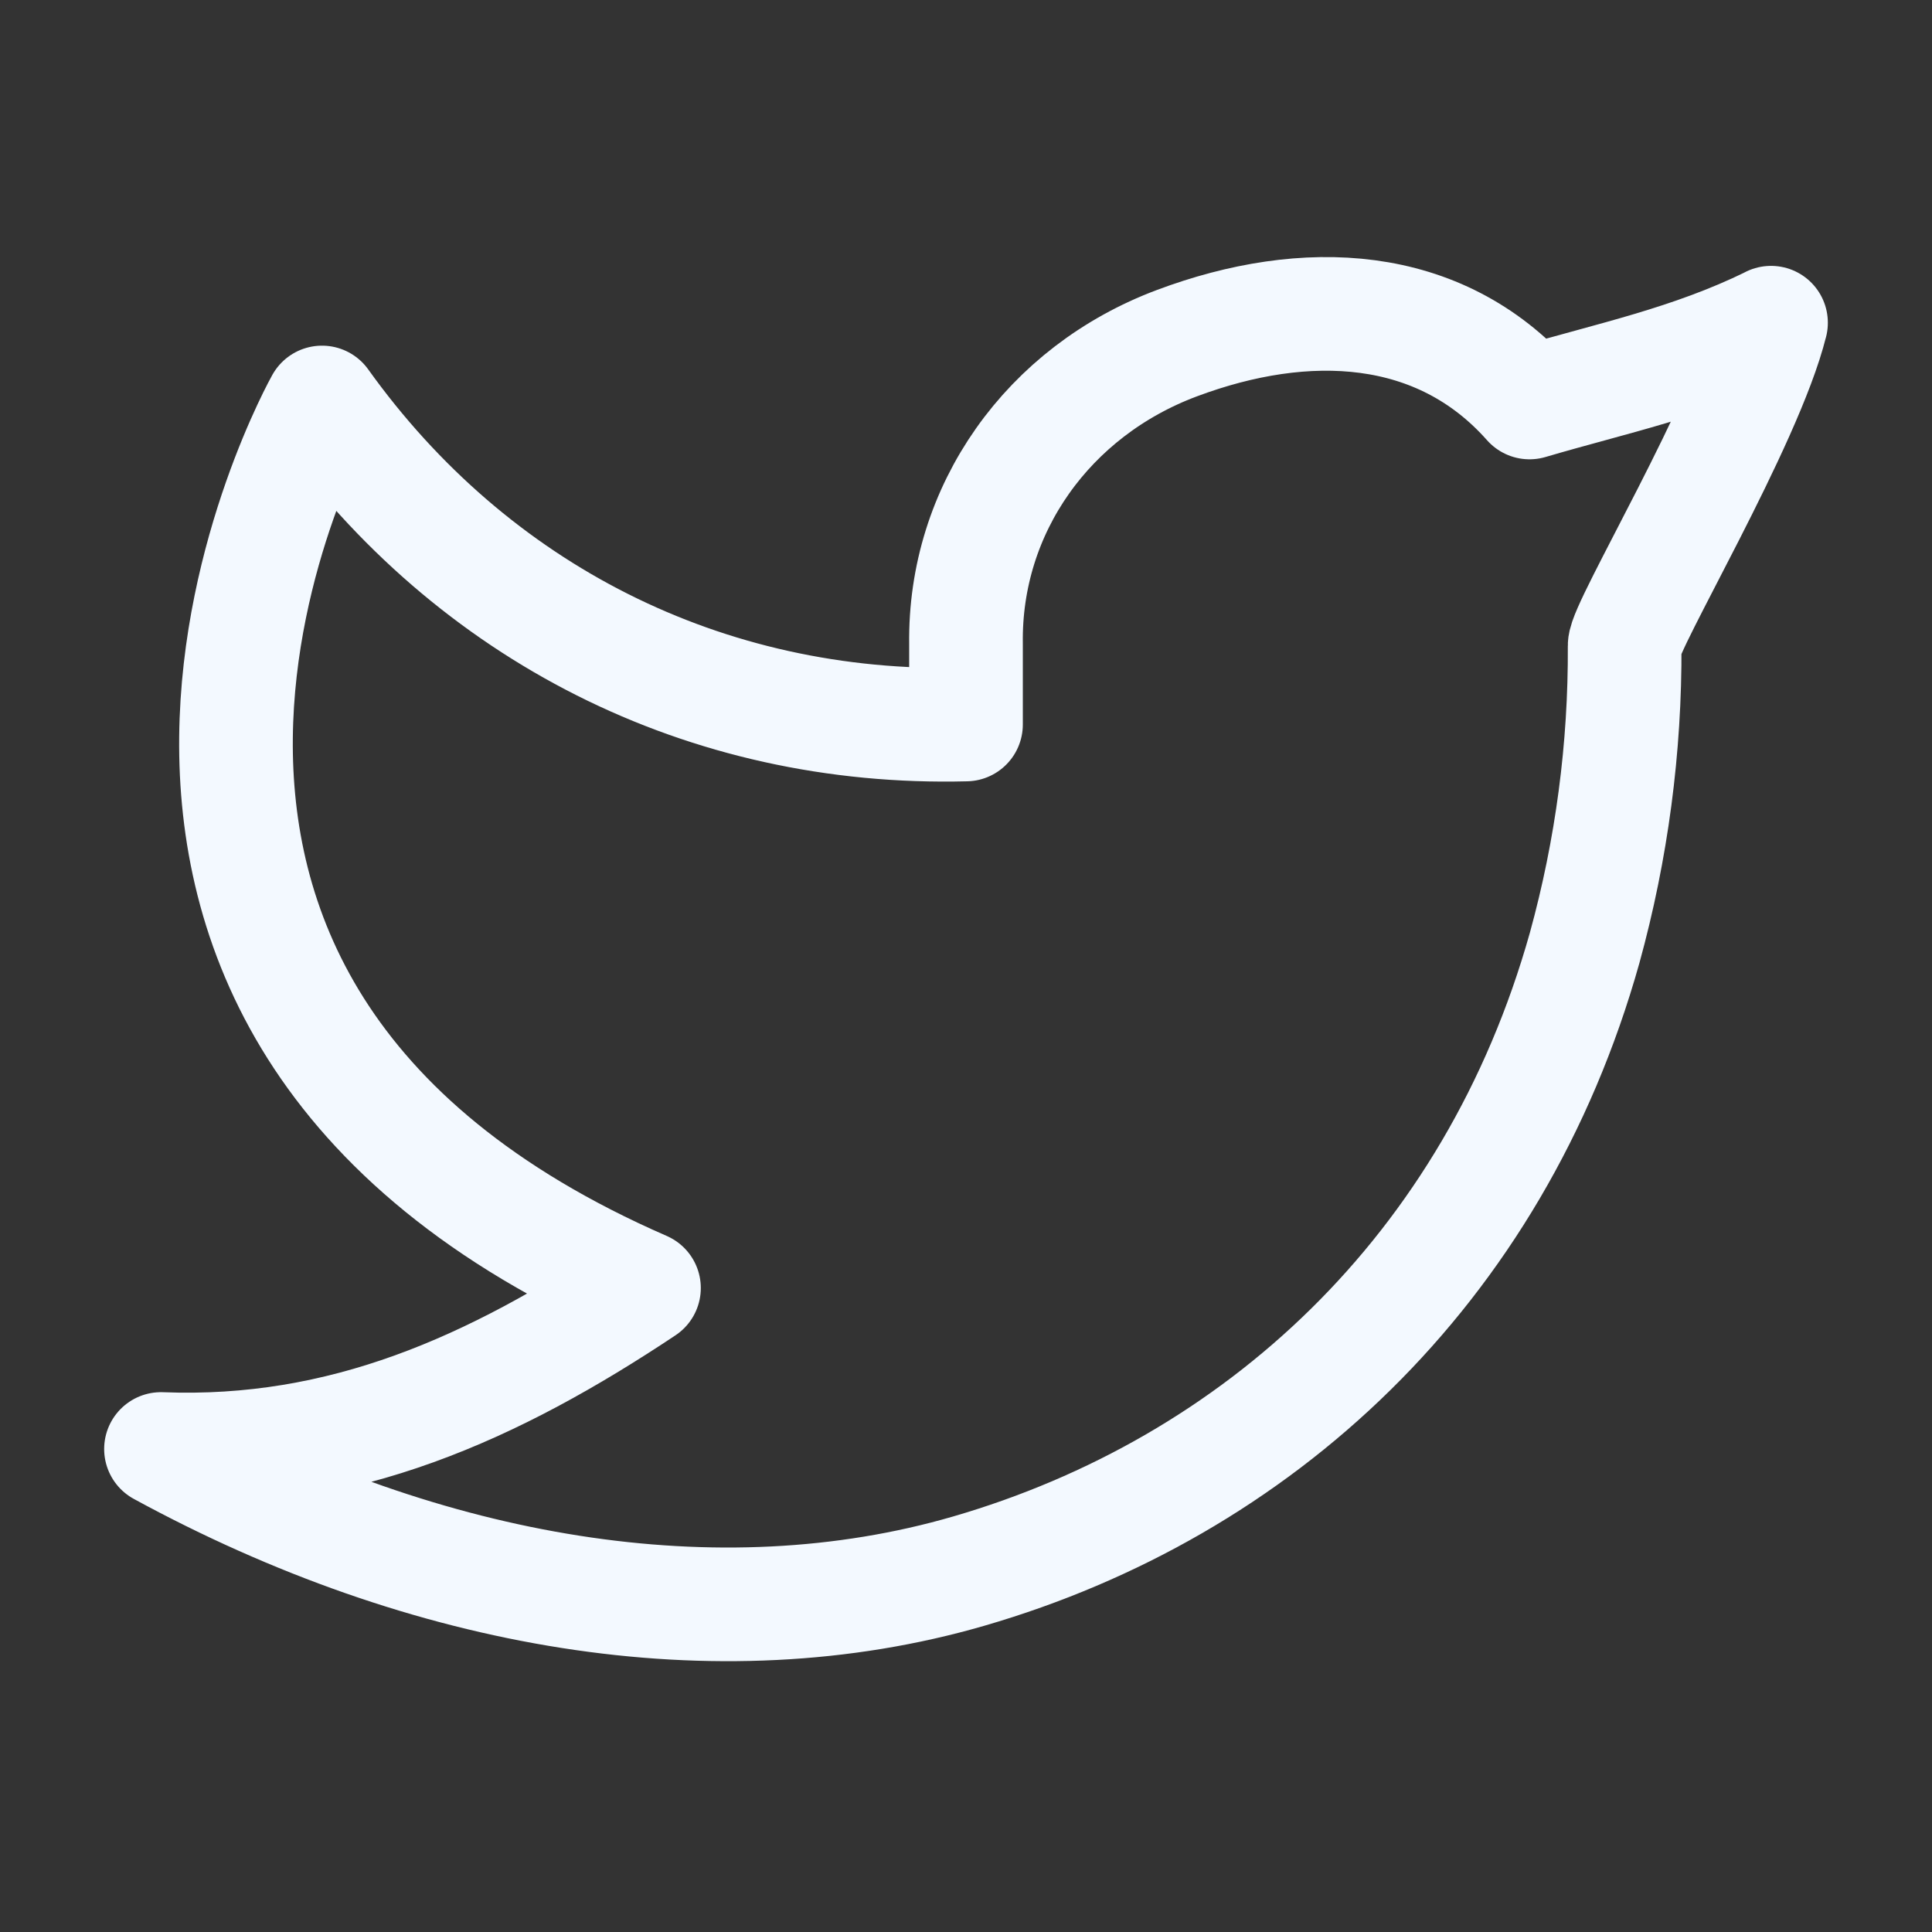 <svg width="34" height="34" viewBox="0 0 34 34" fill="none" xmlns="http://www.w3.org/2000/svg">
<rect x="0" y="0" width="34" height="34" fill="#333333" stroke="none"/>
<path d="M31.167 5.681C29.75 6.375 28.362 6.657 26.917 7.083C25.329 5.291 22.974 5.192 20.712 6.039C18.449 6.886 16.967 8.958 17 11.333V12.75C12.403 12.868 8.309 10.774 5.667 7.083C5.667 7.083 -0.258 17.613 11.333 22.667C8.681 24.433 6.036 25.625 2.833 25.5C7.52 28.054 12.627 28.933 17.048 27.649C22.12 26.176 26.288 22.375 27.887 16.681C28.364 14.95 28.601 13.161 28.591 11.364C28.588 11.012 30.73 7.438 31.167 5.679V5.681Z" stroke="#F3F9FF" stroke-width="2" stroke-linecap="round" stroke-linejoin="round"/>
</svg>
